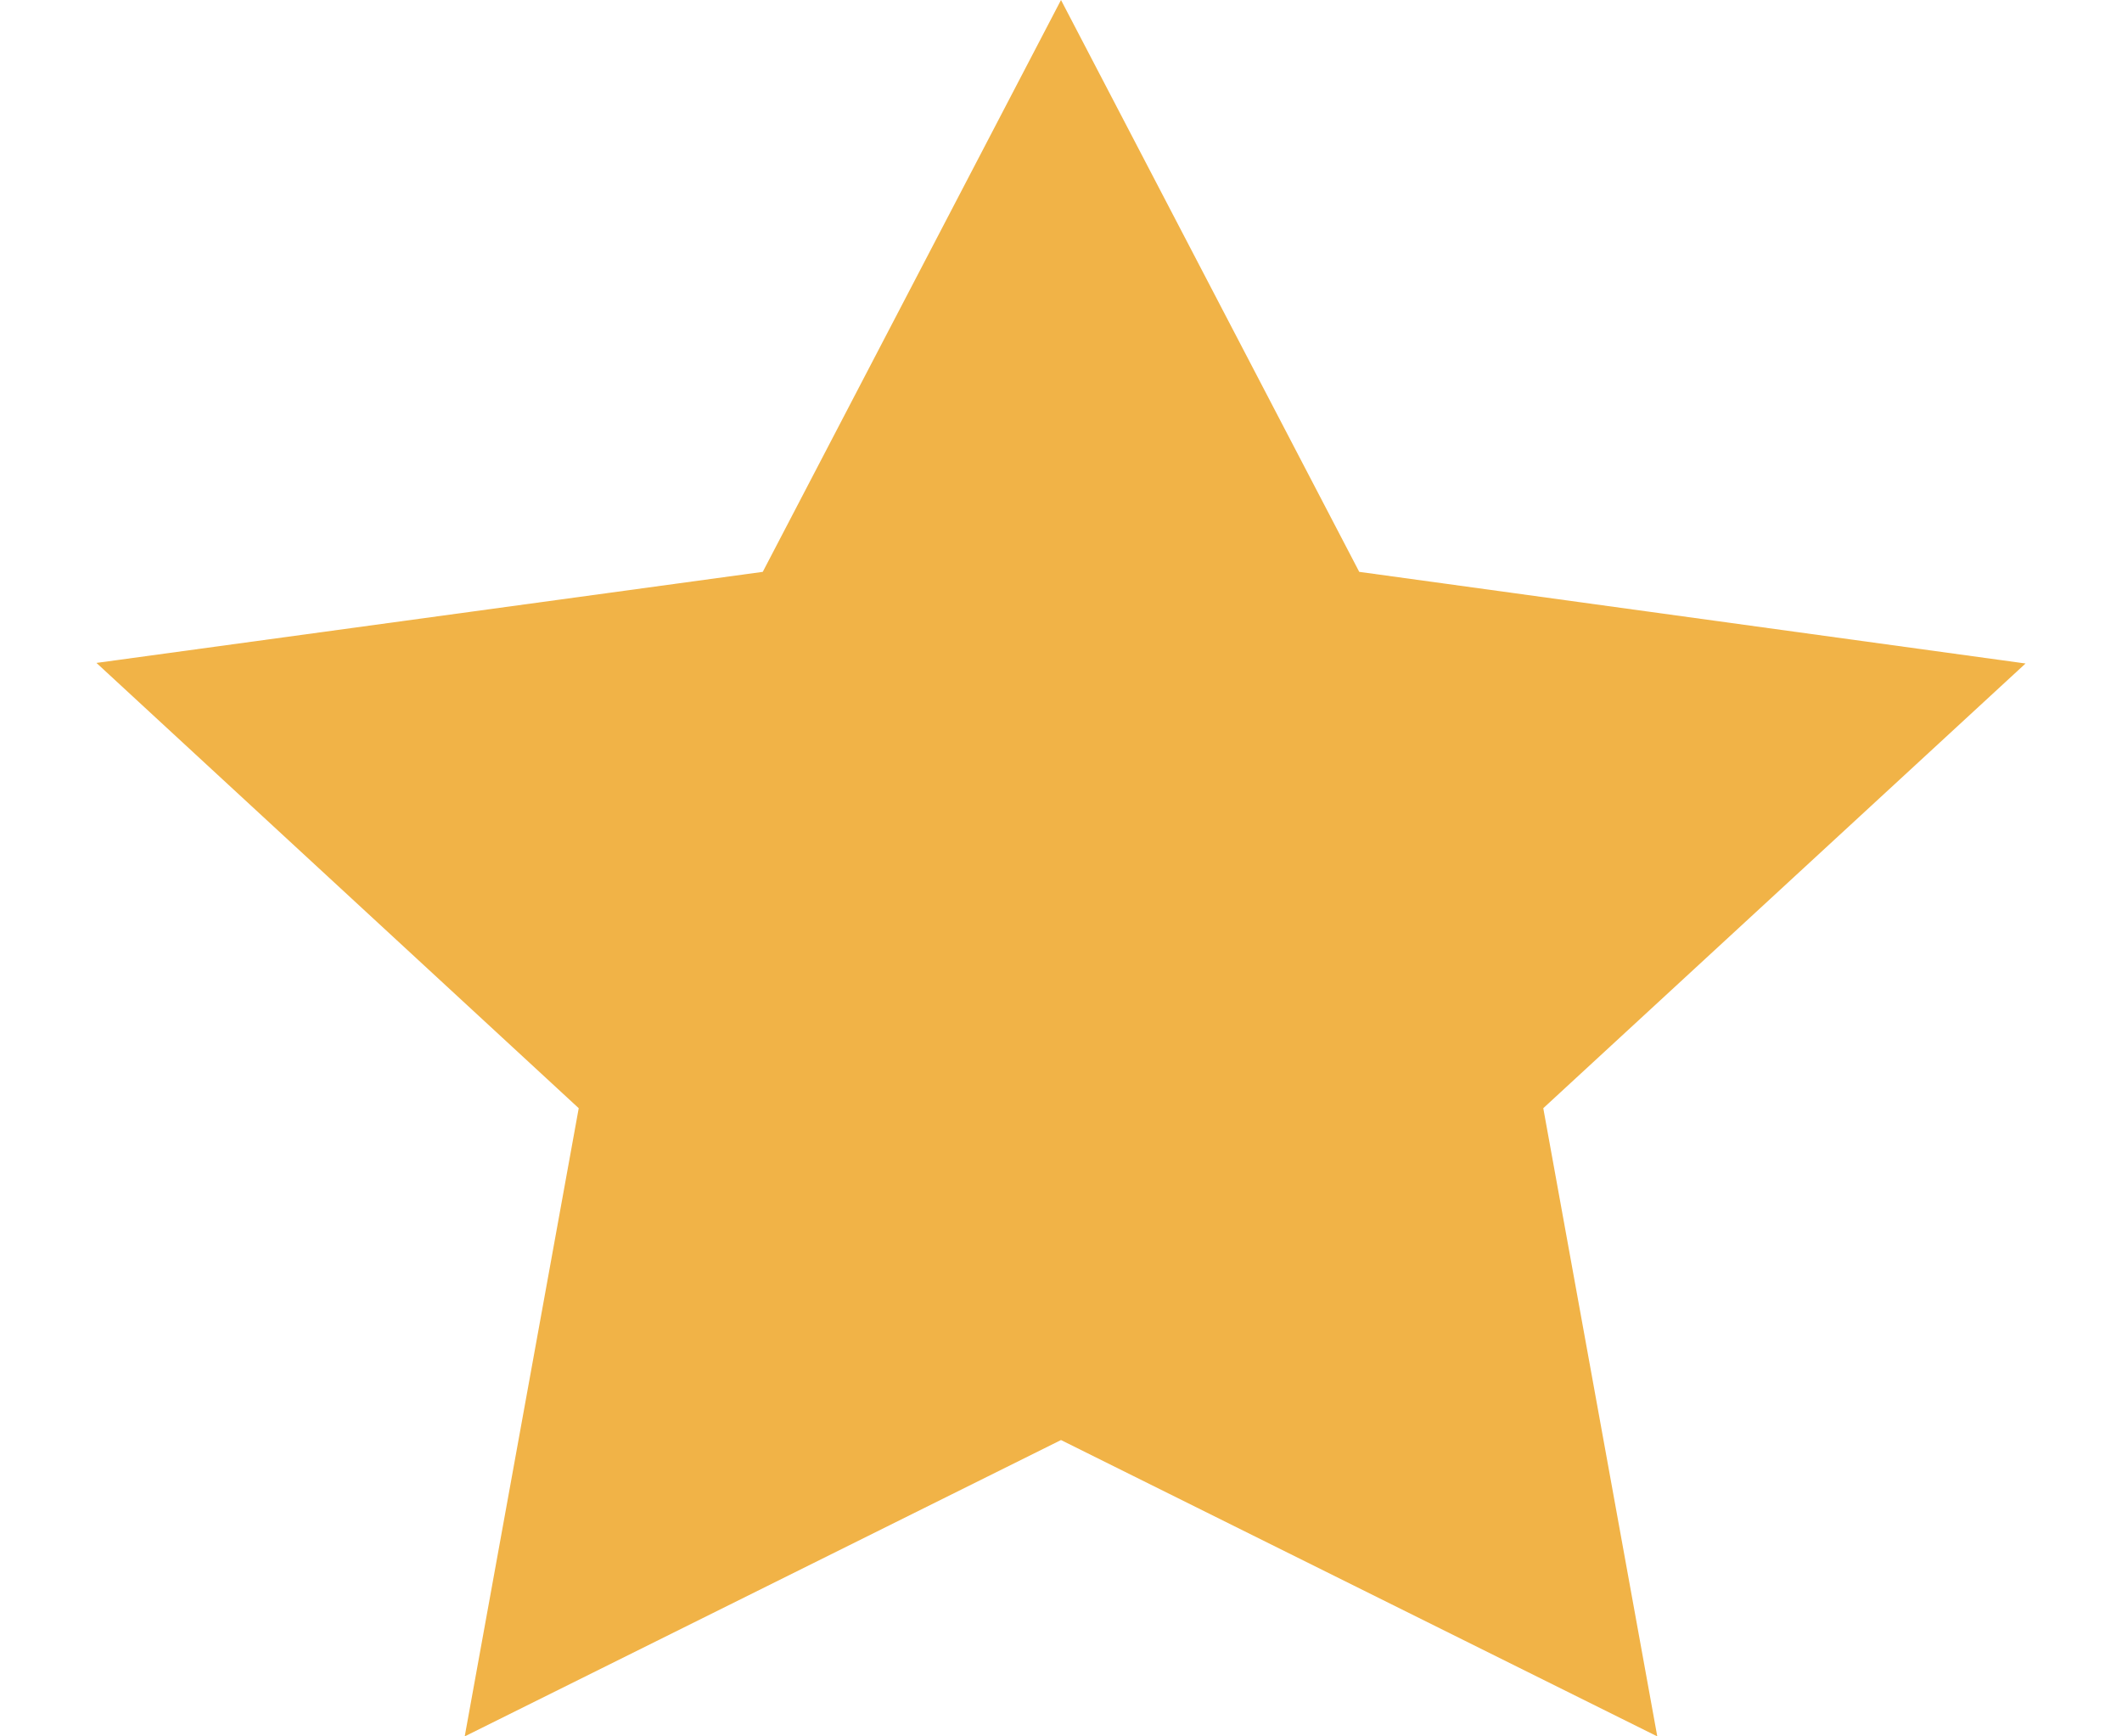 <svg width="11" height="9" viewBox="0 0 11 9" fill="none" xmlns="http://www.w3.org/2000/svg">
<path d="M5.5 0L3.954 2.964L0.5 3.436L3 5.744L2.409 9L5.5 7.464L8.591 9L8 5.744L10.5 3.439L7.046 2.964L5.5 0Z" fill="#F1B347"/>
</svg>
